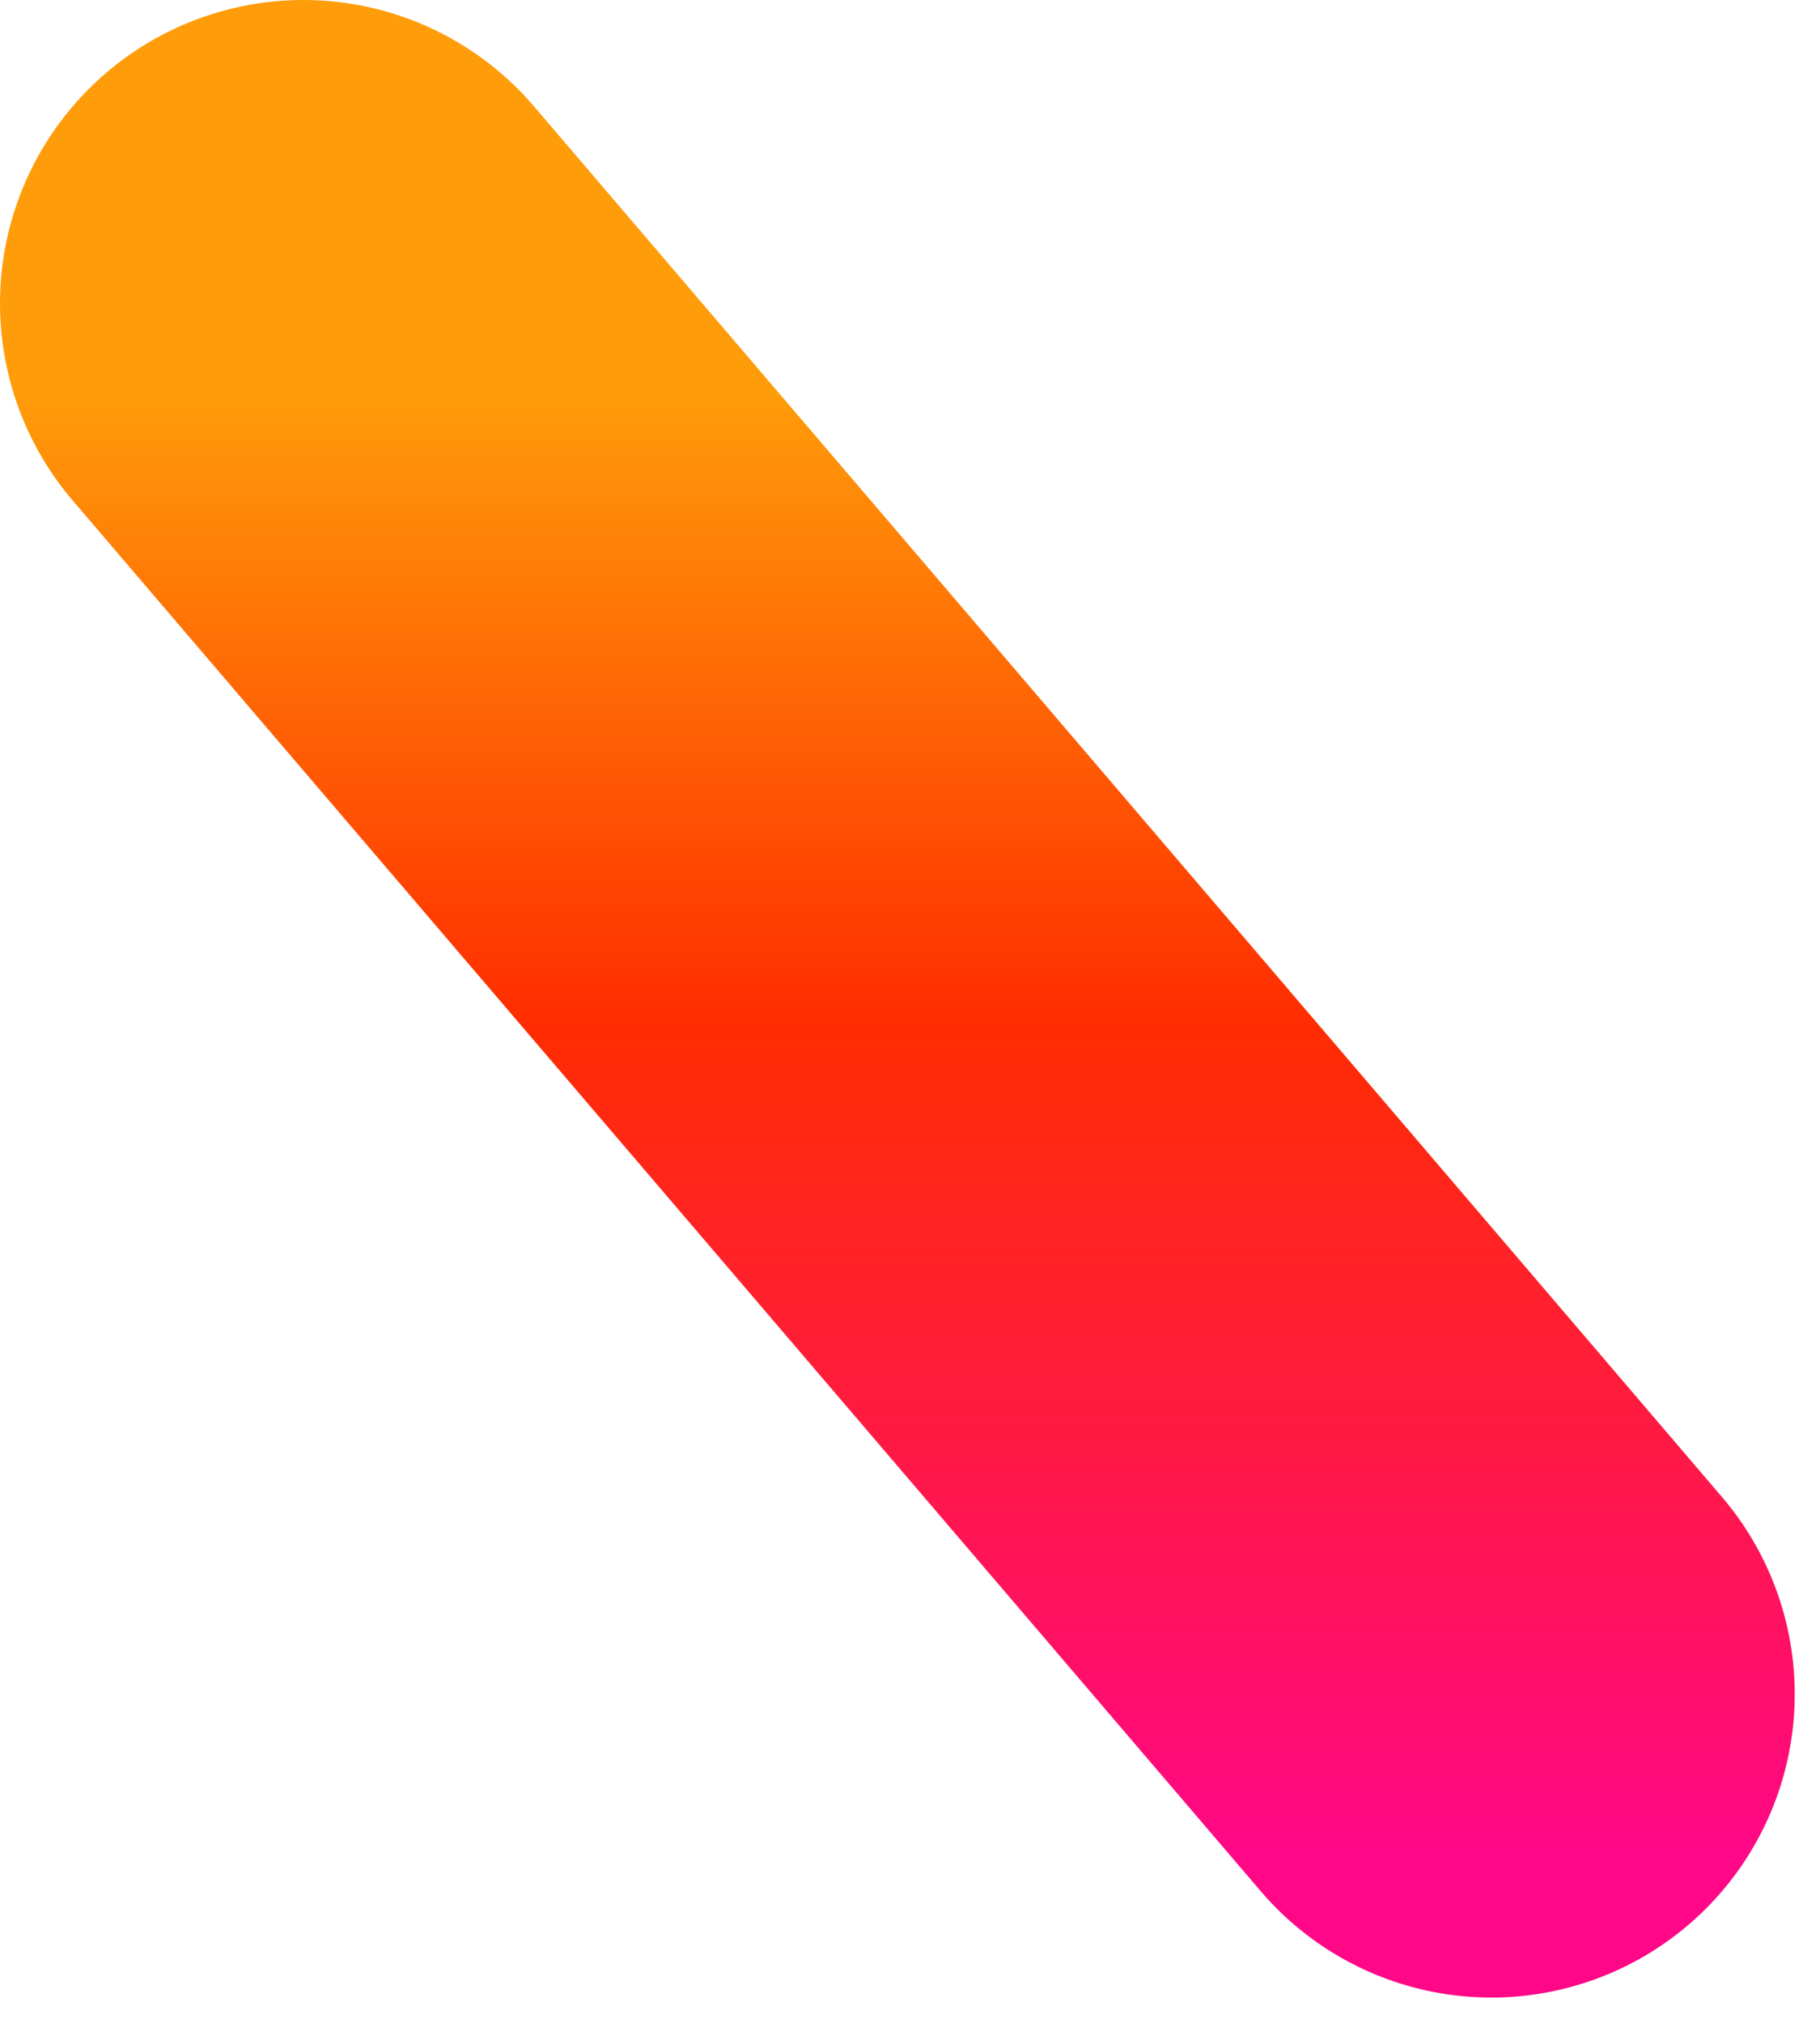 <svg width="36" height="40" viewBox="0 0 36 40" xmlns="http://www.w3.org/2000/svg">
    <defs>
        <linearGradient x1="50%" y1="6.975%" x2="50%" y2="110.861%" id="6g5z5gmxia">
            <stop stop-color="#FF9C09" offset="0%"/>
            <stop stop-color="#FF2D00" offset="42.581%"/>
            <stop stop-color="#FF0786" offset="100%"/>
        </linearGradient>
    </defs>
    <path transform="matrix(-1 0 0 1 557 -3581)" d="m551 3587-23.5 27.5" stroke="url(#6g5z5gmxia)" stroke-width="12" fill="none" fill-rule="evenodd" stroke-linecap="round" stroke-linejoin="round"/>
</svg>

